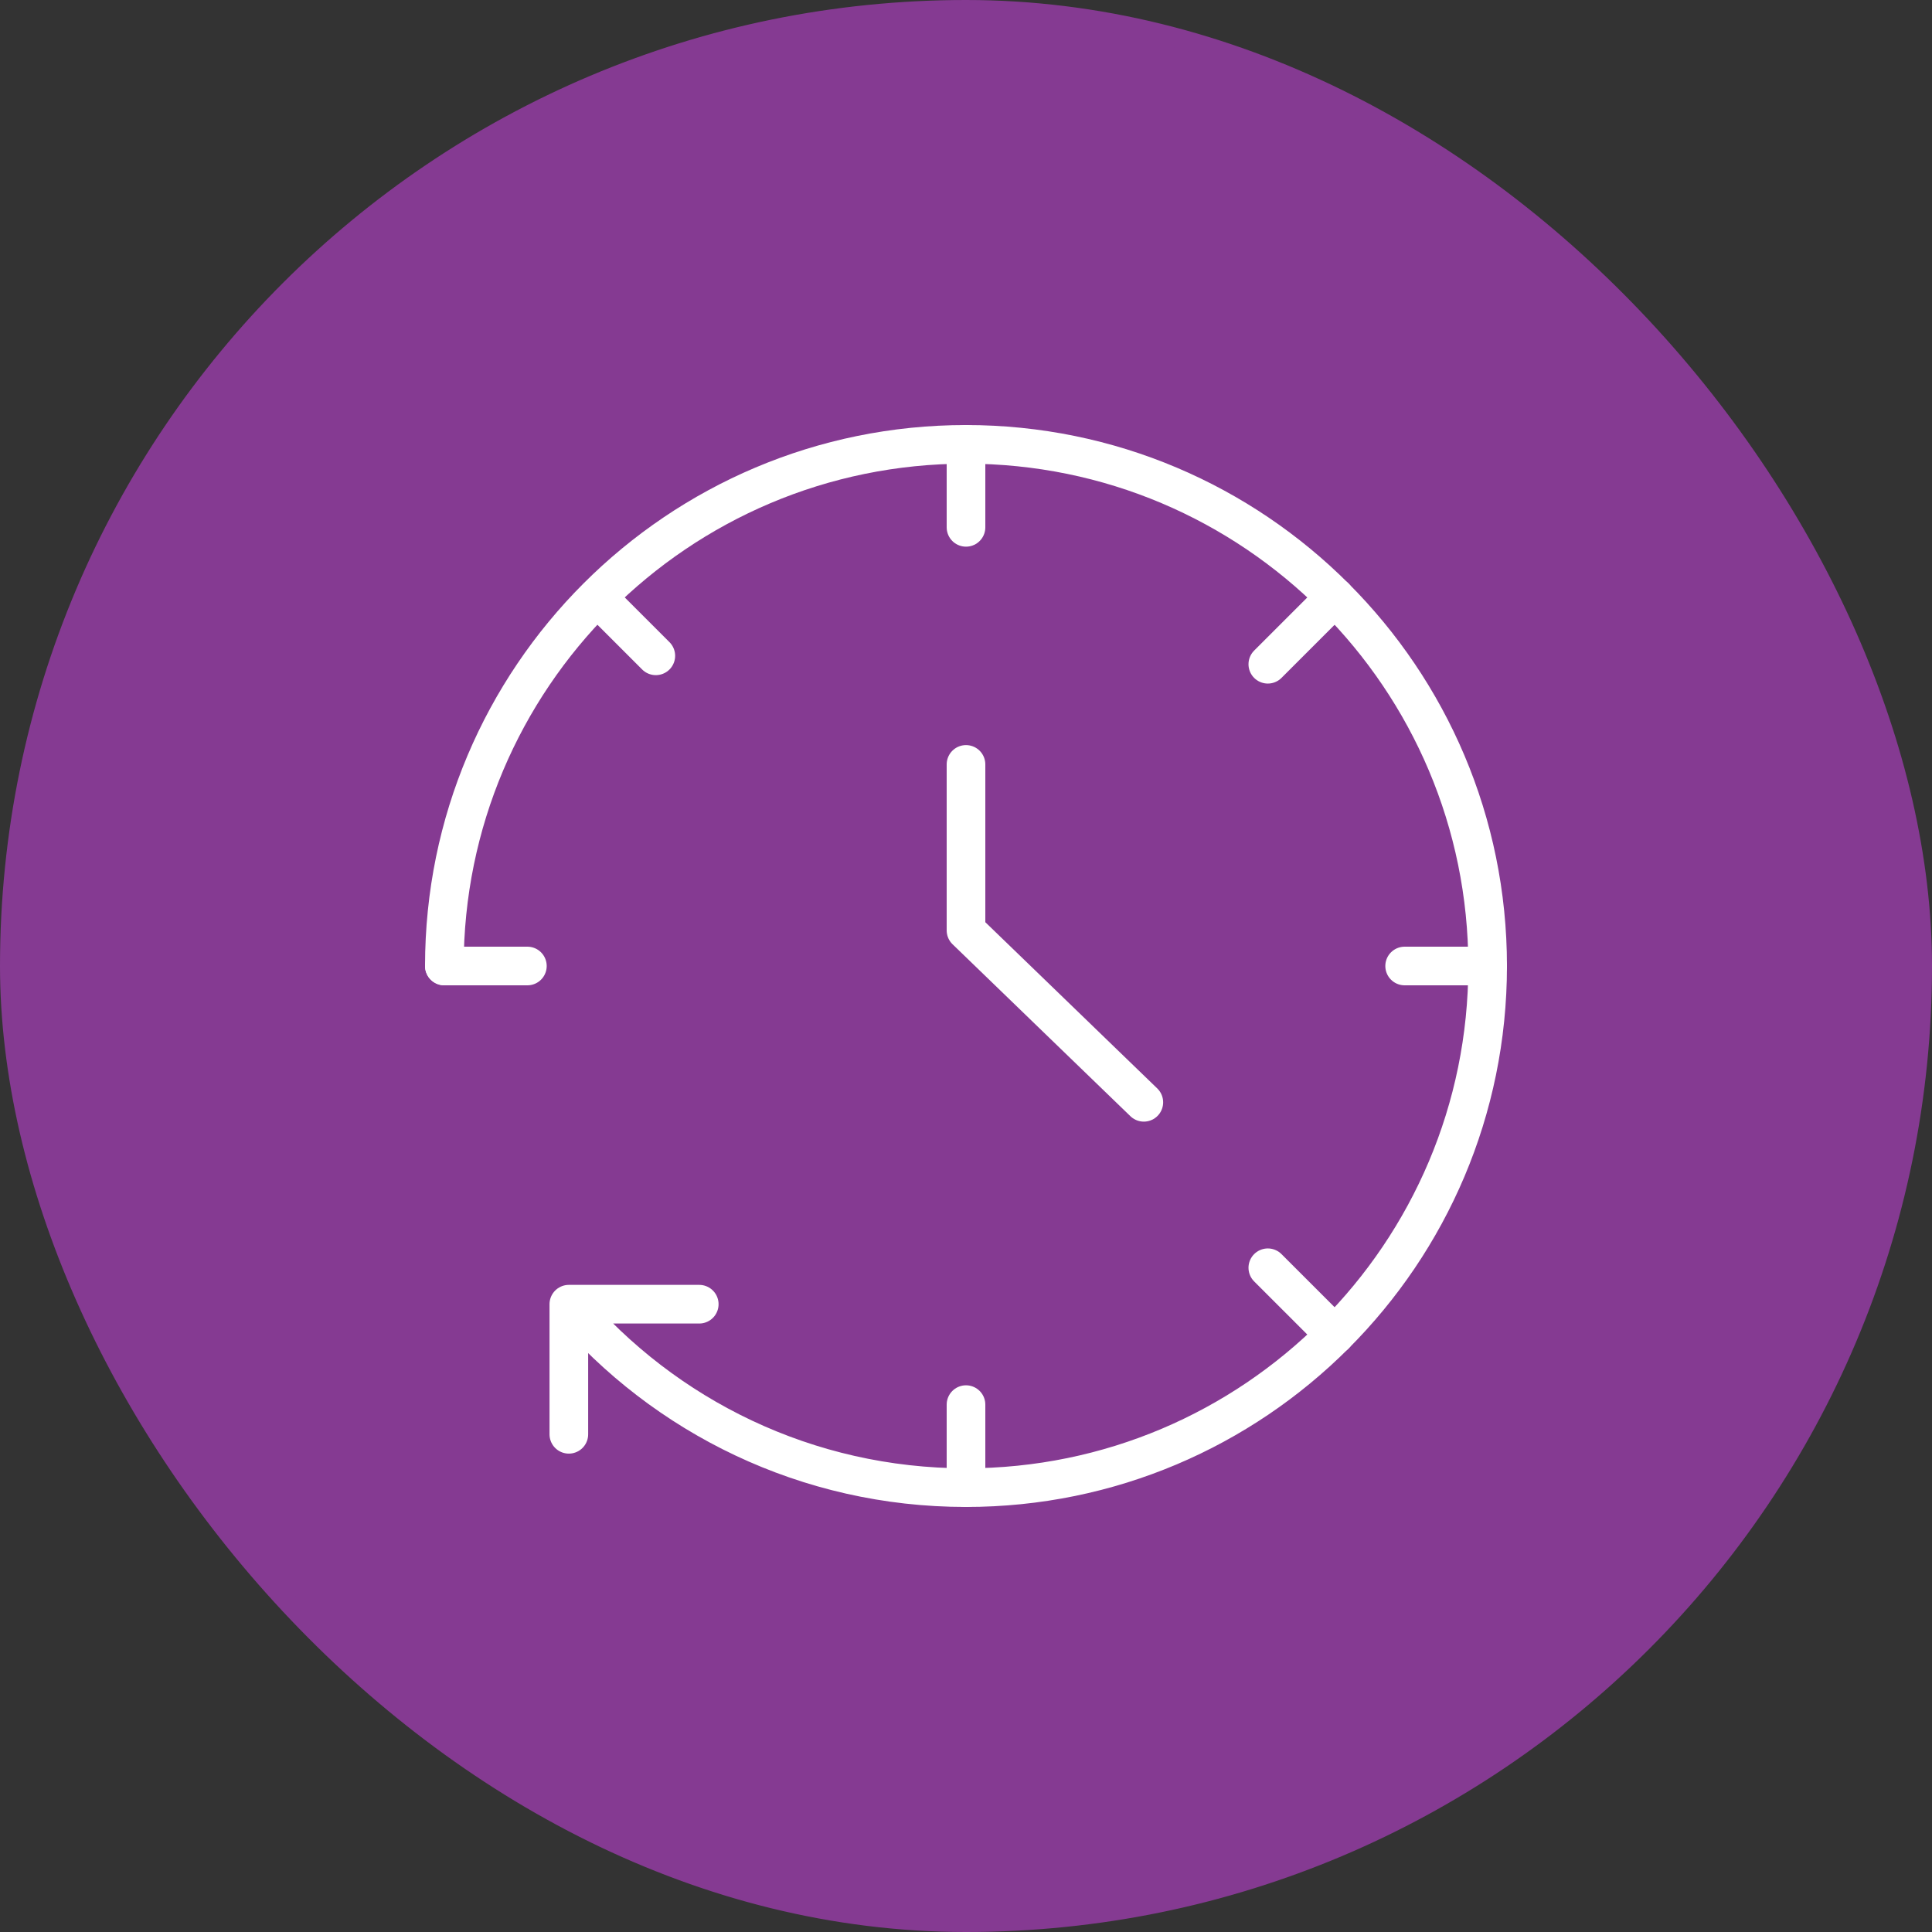 <svg width="100" height="100" viewBox="0 0 100 100" fill="none" xmlns="http://www.w3.org/2000/svg">
<rect x="0" y="0" width="100" height="100" fill="#333333" stroke="none"/>
<rect x="0.5" y="0.5" width="99" height="99" rx="49.5" fill="#853A92"/>
<path d="M50 39.566V48.157L59.204 57.055" stroke="white" stroke-width="2" stroke-linecap="round" stroke-linejoin="round"/>
<path d="M23 50C23 35.088 35.088 23 50 23C64.911 23 77 35.088 77 50C77 64.912 64.911 77 50 77C41.767 77 34.395 73.315 29.443 67.505M29.443 67.505V74.239M29.443 67.505H36.193" stroke="white" stroke-width="2" stroke-linecap="round" stroke-linejoin="round"/>
<path d="M50 23V27.295" stroke="white" stroke-width="2" stroke-linecap="round" stroke-linejoin="round"/>
<path d="M77 50L72.704 50" stroke="white" stroke-width="2" stroke-linecap="round" stroke-linejoin="round"/>
<path d="M50 72.703V76.999" stroke="white" stroke-width="2" stroke-linecap="round" stroke-linejoin="round"/>
<path d="M27.297 50L23.001 50" stroke="white" stroke-width="2" stroke-linecap="round" stroke-linejoin="round"/>
<path d="M69.094 30.91L65.622 34.381" stroke="white" stroke-width="2" stroke-linecap="round" stroke-linejoin="round"/>
<path d="M69.094 69.09L65.622 65.619" stroke="white" stroke-width="2" stroke-linecap="round" stroke-linejoin="round"/>
<path d="M33.945 33.945L31.192 31.192" stroke="white" stroke-width="2" stroke-linecap="round" stroke-linejoin="round"/>
<rect x="0.5" y="0.5" width="99" height="99" rx="49.5" stroke="#853A92"/>
</svg>
